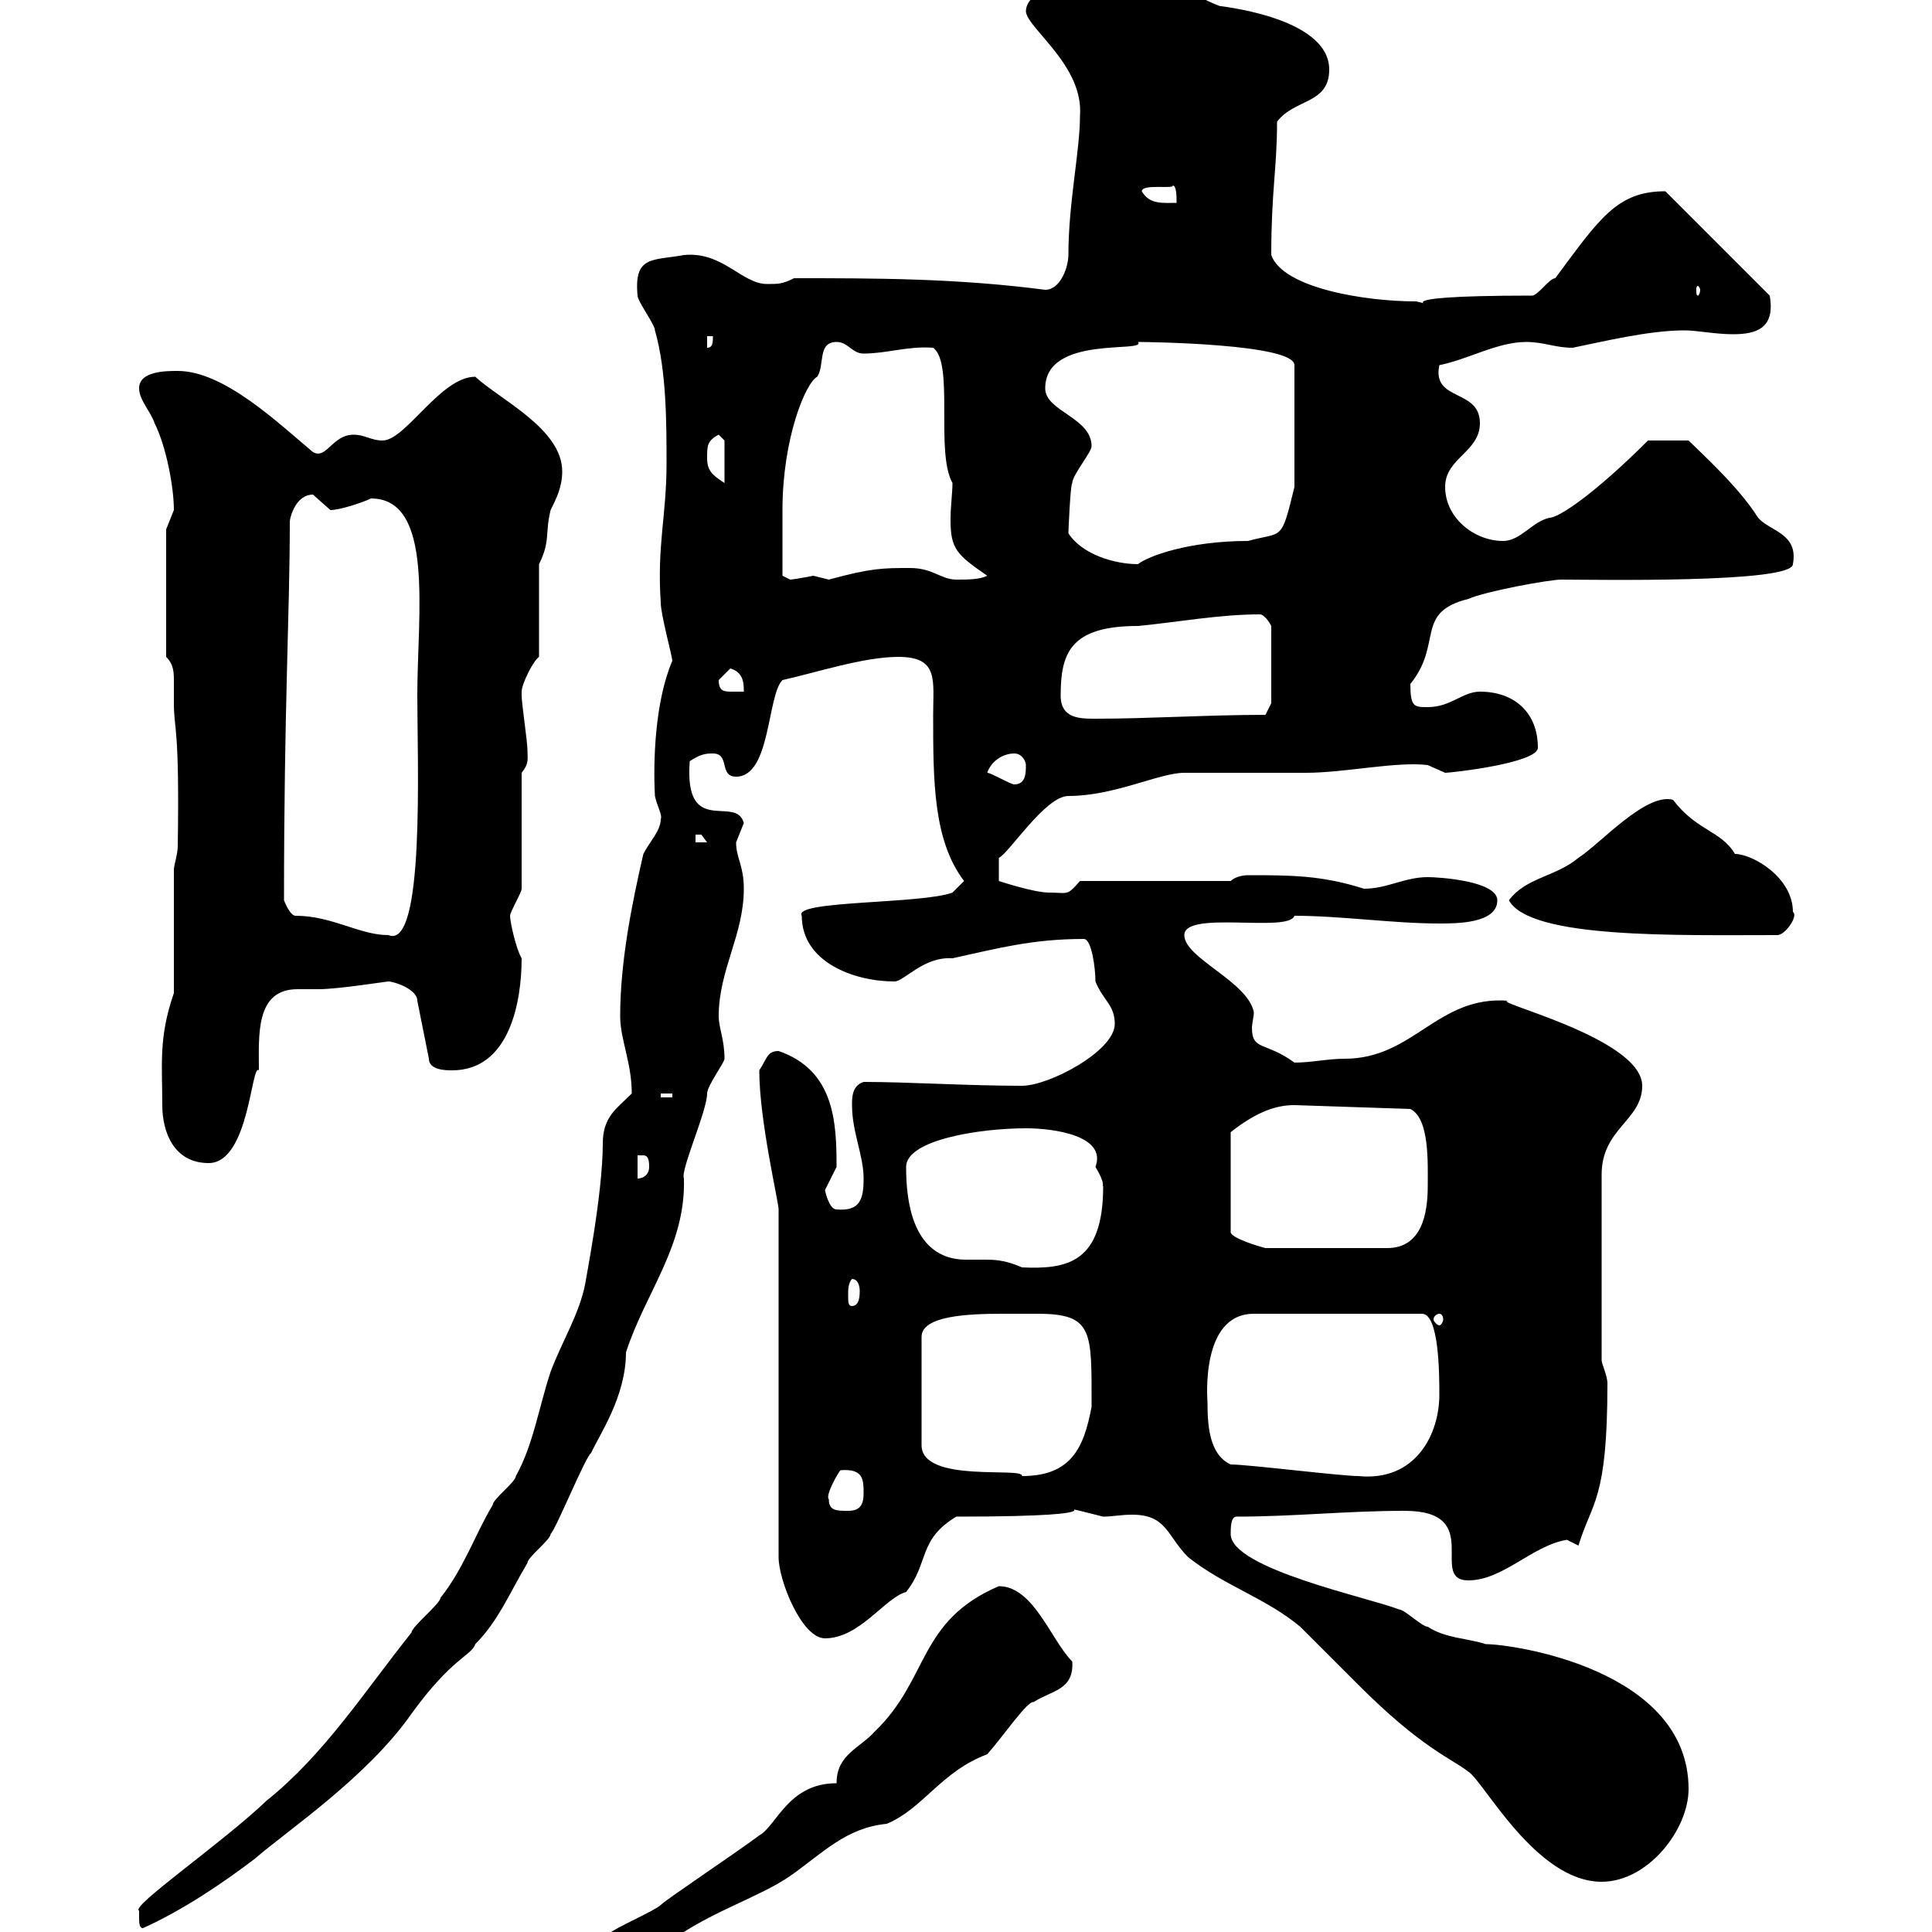 <svg xmlns="http://www.w3.org/2000/svg" xmlns:xlink="http://www.w3.org/1999/xlink" width="300" height="300"><path d="M91.80 303.90C91.80 305.10 92.10 305.10 92.70 305.70C96.30 305.70 101.70 303 104.40 301.20C110.70 296.70 117.90 294.60 122.70 291.30C127.80 287.70 131.40 283.80 137.70 283.20C143.40 280.80 146.10 275.10 153.30 272.40C155.70 269.70 159.60 264 160.50 264.30C163.20 262.50 166.80 262.50 166.50 258C163.20 254.70 160.50 246.30 155.10 246.30C142.50 251.70 144.30 260.70 135.90 268.80C133.50 271.50 129.90 272.40 129.90 276.90C122.40 276.90 120.60 283.50 117.90 285C114.30 287.70 103.50 294.90 102.60 295.80C101.70 296.70 95.40 299.40 94.50 300.30C94.50 300.30 92.70 303 91.80 303.90ZM21.60 297.60C21.60 298.50 21.60 299.40 22.20 299.40C28.20 296.70 34.50 292.50 39.60 288.60C44.40 284.40 57 276 63.90 266.10C70.20 257.40 73.20 257.10 73.80 255.30C77.40 251.70 79.20 247.20 81.90 242.70C81.90 241.80 85.50 239.10 85.50 238.20C86.40 237.30 90.90 226.20 91.80 225.60C93 222.90 97.20 216.90 97.20 210C100.20 200.70 106.50 193.50 106.20 183C105.60 181.80 109.80 172.50 109.80 169.80C109.80 168.60 112.50 165 112.50 164.40C112.50 161.40 111.60 159.60 111.60 157.80C111.60 150.60 115.50 145.20 115.50 138C115.50 134.40 114.30 133.20 114.30 130.80C114.30 130.80 115.50 127.80 115.50 127.80C114.30 123.30 106.20 130.20 107.10 118.20C108.90 117 109.80 117 110.70 117C113.40 117 111.60 120.60 114.30 120.60C119.70 120.60 119.10 108 121.50 105.60C126.90 104.40 134.10 102 139.50 102C145.80 102 144.90 105.60 144.90 111C144.90 121.20 144.90 130.50 149.70 136.80L147.90 138.60C143.10 140.40 123 139.80 124.50 142.20C124.50 149.40 132.60 152.40 138.90 152.40C140.40 152.40 143.40 148.50 147.90 148.80C154.80 147.30 160.20 145.80 168.30 145.80C169.50 145.80 170.10 150.30 170.10 152.40C171.30 155.40 173.10 156 173.10 159C173.10 163.20 162.90 168.60 158.70 168.60C150.30 168.60 141 168 134.10 168C132.30 168.60 132.30 170.40 132.30 171.60C132.30 175.80 134.10 179.40 134.10 183C134.10 186.30 133.50 188.10 129.90 187.80C128.70 187.80 128.10 184.80 128.10 184.80C128.10 184.80 129.90 181.20 129.90 181.20C129.90 174.30 129.60 166.20 120.90 163.20C119.10 163.20 119.10 164.40 117.90 166.20C117.90 174 120.90 186.60 120.90 187.80L120.90 241.80C120.90 245.40 124.50 254.40 128.10 254.40C133.50 254.40 137.40 248.10 140.70 247.20C144.30 242.70 142.50 239.10 148.50 235.50C177.30 235.50 162 233.40 167.70 234.60C167.70 234.60 171.30 235.50 171.30 235.50C172.80 235.50 174 235.20 175.80 235.20C181.20 235.20 181.20 238.50 184.50 241.80C190.20 246.30 196.50 248.10 201.90 252.60C202.80 253.50 210 260.70 210.90 261.60C220.80 271.50 225.30 273 228 275.10C230.40 276.60 238.50 292.20 248.70 292.20C255.90 292.20 262.20 284.10 262.20 277.80C262.20 259.20 234.90 255.30 230.70 255.30C228 254.40 224.40 254.40 221.70 252.60C220.80 252.60 218.10 249.90 217.20 249.90C212.70 248.10 191.10 243.60 191.10 238.20C191.10 237.30 191.10 235.50 192 235.50C201 235.50 209.10 234.60 218.10 234.60C230.70 234.60 221.70 245.40 228 245.40C233.40 245.40 237.90 240 243.30 239.10C243.30 239.10 245.10 240 245.10 240C247.20 233.10 249.60 233.10 249.60 214.80C249.60 213.60 248.70 211.80 248.70 211.20L248.70 182.40C248.70 175.20 255 174 255 168.60C255 161.10 230.70 155.40 234.30 155.40C223.20 154.50 219.60 164.40 208.80 164.40C206.10 164.40 203.70 165 201 165C196.50 161.70 194.40 163.20 194.40 159.60C194.40 159 194.70 157.80 194.70 157.20C193.80 152.40 183.90 148.80 183.90 145.20C183.90 141.30 200.10 144.90 201 142.20C208.20 142.20 216.30 143.40 223.50 143.40C226.20 143.40 232.50 143.40 232.50 139.80C232.50 136.80 223.50 136.20 221.70 136.20C218.10 136.20 215.40 138 211.80 138C205.20 135.90 200.40 135.90 193.80 135.90C192.90 135.90 191.70 136.20 191.10 136.80L167.70 136.80C165.60 139.20 165.90 138.60 162.90 138.60C160.50 138.60 155.10 136.80 155.10 136.80L155.10 133.20C156.60 132.60 162.30 123.60 165.90 123.60C173.10 123.60 180 120 183.90 120C186.60 120 200.10 120 202.80 120C208.80 120 216.90 118.20 221.70 118.80C221.70 118.80 224.40 120 224.40 120C225.30 120 238.80 118.50 238.80 116.10C238.80 110.70 235.20 107.40 229.80 107.40C227.10 107.40 225.30 109.80 221.70 109.80C219.60 109.80 219 109.80 219 106.20C224.10 99.90 219.60 95.10 228 93C230.70 91.80 240.60 90 242.40 90C247.20 90 278.40 90.60 278.40 87.60C279.30 82.80 274.80 82.50 273 80.40C270 75.60 264 70.20 262.20 68.40L255.90 68.40C247.80 76.50 242.10 80.40 240.60 80.40C237.90 81 236.10 84 233.40 84C228.90 84 224.40 80.40 224.40 75.60C224.40 71.10 229.80 70.20 229.80 65.70C229.80 60.30 222.30 62.40 223.50 56.70C228 55.80 232.50 53.10 237 53.10C239.70 53.10 241.50 54 244.20 54C248.70 53.10 255.90 51.30 261.60 51.30C263.40 51.30 266.40 51.90 269.10 51.90C272.70 51.90 275.70 51 274.80 45.90L258.60 29.70C251.10 29.70 248.40 33.90 241.50 43.20C240.60 43.20 238.80 45.90 237.90 45.90C211.50 45.90 225.30 48 219.90 46.80C211.80 46.80 199.20 44.70 197.40 39.60C197.40 29.70 198.30 26.10 198.30 18.90C201 15.30 206.40 16.20 206.40 10.80C206.40 2.40 188.40 0.90 189.30 0.90C184.50-0.90 180.90-4.50 175.50-4.50C171-4.50 159.30-2.70 159.30 1.80C159.60 4.50 168.30 10.20 167.70 18C167.70 23.40 165.90 31.50 165.90 39.60C165.90 41.40 164.70 45 162.30 45C148.50 43.20 135.90 43.20 123.30 43.20C121.50 44.10 120.90 44.10 119.10 44.10C115.20 44.10 112.20 39 106.20 39.60C101.40 40.50 98.40 39.60 99 45.90C99 46.80 101.70 50.40 101.70 51.30C103.50 57.60 103.50 65.70 103.50 72C103.50 80.10 102 84.60 102.60 93.60C102.60 95.40 104.40 102 104.40 102.60C101.70 108.90 101.40 118.20 101.70 123.60C102 125.10 102.90 126.60 102.60 127.20C102.60 129 100.80 130.80 99.90 132.60C98.10 140.40 96.30 149.40 96.30 157.80C96.30 161.40 98.10 165 98.10 169.80C95.70 172.20 93.60 173.40 93.60 177.60C93.60 185.40 90.90 198.90 90.90 199.20C90 204 87.30 208.20 85.50 213C83.70 218.40 82.80 224.40 80.10 229.20C80.10 230.10 76.50 232.80 76.50 233.70C73.80 238.20 72 243.60 68.40 248.10C68.40 249 63.90 252.60 63.90 253.50C56.70 262.50 50.40 272.40 41.40 279.60C34.50 286.20 20.10 296.10 21.60 296.70C21.60 296.70 21.60 297.60 21.60 297.60ZM128.70 232.80C128.10 232.20 130.20 228.60 130.50 228.30C134.10 228 134.10 229.80 134.10 231.90C134.10 233.70 133.50 234.60 131.70 234.60C129.90 234.60 128.70 234.60 128.70 232.80ZM161.10 204C169.80 204 169.50 206.70 169.50 218.40C168.30 225 166.20 229.20 158.70 229.20C159 227.70 143.10 230.40 143.10 224.40L143.10 207.60C143.10 204.30 150.30 204 155.70 204C158.40 204 160.50 204 161.10 204ZM191.10 227.40C187.80 225.90 187.50 221.40 187.50 217.80C187.50 217.50 186.30 204 194.70 204L220.80 204C223.50 204 223.50 213.60 223.50 216.60C223.50 222.60 219.90 230.10 210.90 229.20C208.20 229.20 193.80 227.40 191.10 227.40ZM223.50 204C223.80 204 224.10 204.30 224.10 204.90C224.10 205.20 223.80 205.80 223.50 205.80C223.20 205.80 222.60 205.20 222.60 204.90C222.60 204.30 223.20 204 223.50 204ZM131.70 201C131.70 200.40 131.70 199.20 132.30 198.60C133.50 198.60 133.50 200.40 133.50 200.40C133.50 201 133.50 202.80 132.30 202.80C131.70 202.80 131.70 202.20 131.70 201ZM140.70 181.20C140.70 177 152.10 175.20 159.30 175.20C163.80 175.20 171.90 176.40 170.10 181.20C171.90 184.20 171 184.20 171.30 184.20C171.30 196.20 165.60 197.10 158.70 196.80C156 195.60 154.20 195.60 153 195.60C151.80 195.60 151.20 195.60 150 195.60C145.80 195.60 140.70 193.20 140.70 181.20ZM201 171.60L219 172.20C222 173.70 221.70 180.60 221.70 184.20C221.70 188.40 220.80 193.80 215.40 193.80L196.50 193.80C195.30 193.50 191.40 192.30 191.10 191.40L191.10 175.80C195.30 172.50 198.30 171.60 201 171.60ZM99 179.40C99 179.40 99 179.40 99.90 179.40C100.80 179.40 100.80 180.60 100.80 181.20C100.80 182.40 99.90 183 99 183ZM25.20 171.60C25.20 175.80 27 180.60 32.40 180.60C38.70 180.60 39 165 40.20 166.20C40.20 160.80 39.60 153.60 46.20 153.60C47.70 153.60 48.90 153.60 49.50 153.60C52.50 153.60 60 152.40 60.30 152.40C61.20 152.40 64.80 153.60 64.80 155.40L66.60 164.40C66.60 166.20 69.30 166.20 70.20 166.20C79.20 166.20 81 155.40 81 148.80C80.10 147.30 79.20 143.10 79.20 142.20C79.20 141.60 81 138.60 81 138L81 120C82.20 118.50 81.90 117.90 81.90 116.40C81.90 115.20 81 109.20 81 108C81 108 81 108 81 107.40C81 106.20 82.80 102.60 83.70 102L83.70 87.60C85.50 84 84.60 82.80 85.50 79.20C86.40 77.40 87.30 75.60 87.30 73.20C87.30 66.60 77.70 62.10 73.80 58.50C68.40 58.50 63 68.40 59.40 68.40C57.60 68.40 56.70 67.50 54.90 67.50C51.60 67.50 50.70 71.40 48.60 70.20C43.20 65.70 34.80 57.60 27.60 57.60C25.80 57.60 21.60 57.60 21.60 60.30C21.60 62.10 23.40 63.90 24 65.70C25.80 69.30 27 75.60 27 79.20C27 79.20 25.80 82.20 25.80 82.20L25.80 102C27 103.20 27 104.40 27 105.90C27 107.40 27 108.60 27 109.20C27 113.40 27.90 112.50 27.60 131.40C27.60 132.60 27 134.40 27 135L27 154.20C24.60 161.10 25.20 165.30 25.20 171.60ZM102.60 169.80L104.40 169.80L104.40 170.40L102.60 170.40ZM44.10 139.80C44.10 109.80 45 95.40 45 81C45 80.40 45.90 76.80 48.60 76.80C48.60 76.80 51.30 79.20 51.30 79.20C52.80 79.20 56.40 78 57.60 77.40C67.50 77.40 64.80 95.40 64.80 108C64.80 118.50 66 147.60 60.30 145.20C55.80 145.20 51.60 142.20 45.90 142.20C45 142.20 44.10 139.80 44.10 139.80ZM234.30 139.80C237.60 145.80 260.40 145.20 276 145.20C277.20 145.20 279.30 142.20 278.40 141.60C278.40 136.20 272.10 132.60 269.40 132.60C267.30 129 263.40 129 259.80 124.20C255.60 123 248.40 131.10 245.10 133.20C241.50 136.20 237 136.20 234.30 139.80ZM108 129.60C108 129.60 108 129.60 108.90 129.60C108.90 129.60 109.80 130.80 109.80 130.80L108 130.80ZM153.30 120C153.90 118.20 155.70 117 157.50 117C158.70 117 159.30 118.20 159.30 118.80C159.30 120 159.30 121.80 157.50 121.80C156.90 121.80 153.90 120 153.30 120ZM164.70 108C164.70 101.40 166.20 97.20 176.70 97.20C183 96.60 189.30 95.40 195.60 95.40C196.50 95.40 197.40 97.20 197.40 97.20L197.40 109.20L196.50 111C187.50 111 178.50 111.60 170.10 111.60C167.70 111.60 164.70 111.60 164.70 108ZM111.60 105.60C111.60 105.60 113.40 103.80 113.40 103.80C115.50 104.40 115.50 106.20 115.50 107.40C115.20 107.40 114.30 107.40 113.70 107.40C112.50 107.40 111.60 107.40 111.60 105.60ZM121.50 89.40C121.50 85.20 121.50 81.60 121.50 79.20C121.50 68.10 125.10 59.40 126.90 58.50C128.10 56.70 126.90 53.10 129.90 53.10C131.70 53.10 132.30 54.90 134.10 54.90C137.70 54.90 141 53.70 144.90 54C148.20 56.40 145.20 70.20 147.90 75C147.90 76.50 147.60 78.60 147.60 80.70C147.60 85.20 148.50 86.10 153.30 89.40C152.10 90 150.30 90 148.50 90C146.10 90 144.90 88.20 141.30 88.20C137.10 88.20 135.30 88.20 128.70 90C128.70 90 126.30 89.40 126.30 89.40C124.80 89.70 123 90 122.70 90C122.70 90 121.50 89.40 121.50 89.40ZM165.90 82.80C165.90 82.50 166.20 75.30 166.50 75C166.50 73.80 169.50 70.20 169.50 69.30C169.50 64.80 162.30 63.90 162.30 60.30C162.30 51.90 178.20 54.90 176.70 53.10C178.50 53.10 201 53.40 201 56.70L201 75.60C198.90 84.30 199.20 82.50 193.80 84C184.50 84 178.20 86.40 176.70 87.60C173.10 87.60 168 86.10 165.90 82.80ZM109.80 71.10C109.80 69.30 109.80 68.40 111.60 67.50L112.50 68.40L112.50 75C110.70 73.80 109.80 73.20 109.80 71.10ZM109.80 52.20L110.70 52.20C110.70 53.10 110.70 54 109.80 54ZM264 45C264 45.60 263.70 45.90 263.70 45.90C263.40 45.90 263.40 45.60 263.40 45C263.40 44.70 263.40 44.40 263.70 44.40C263.70 44.40 264 44.70 264 45ZM177.30 29.70C177.30 28.50 182.40 29.40 182.10 28.80C182.70 28.80 182.70 30.60 182.70 31.50C180.60 31.50 178.50 31.80 177.30 29.70Z"/></svg>